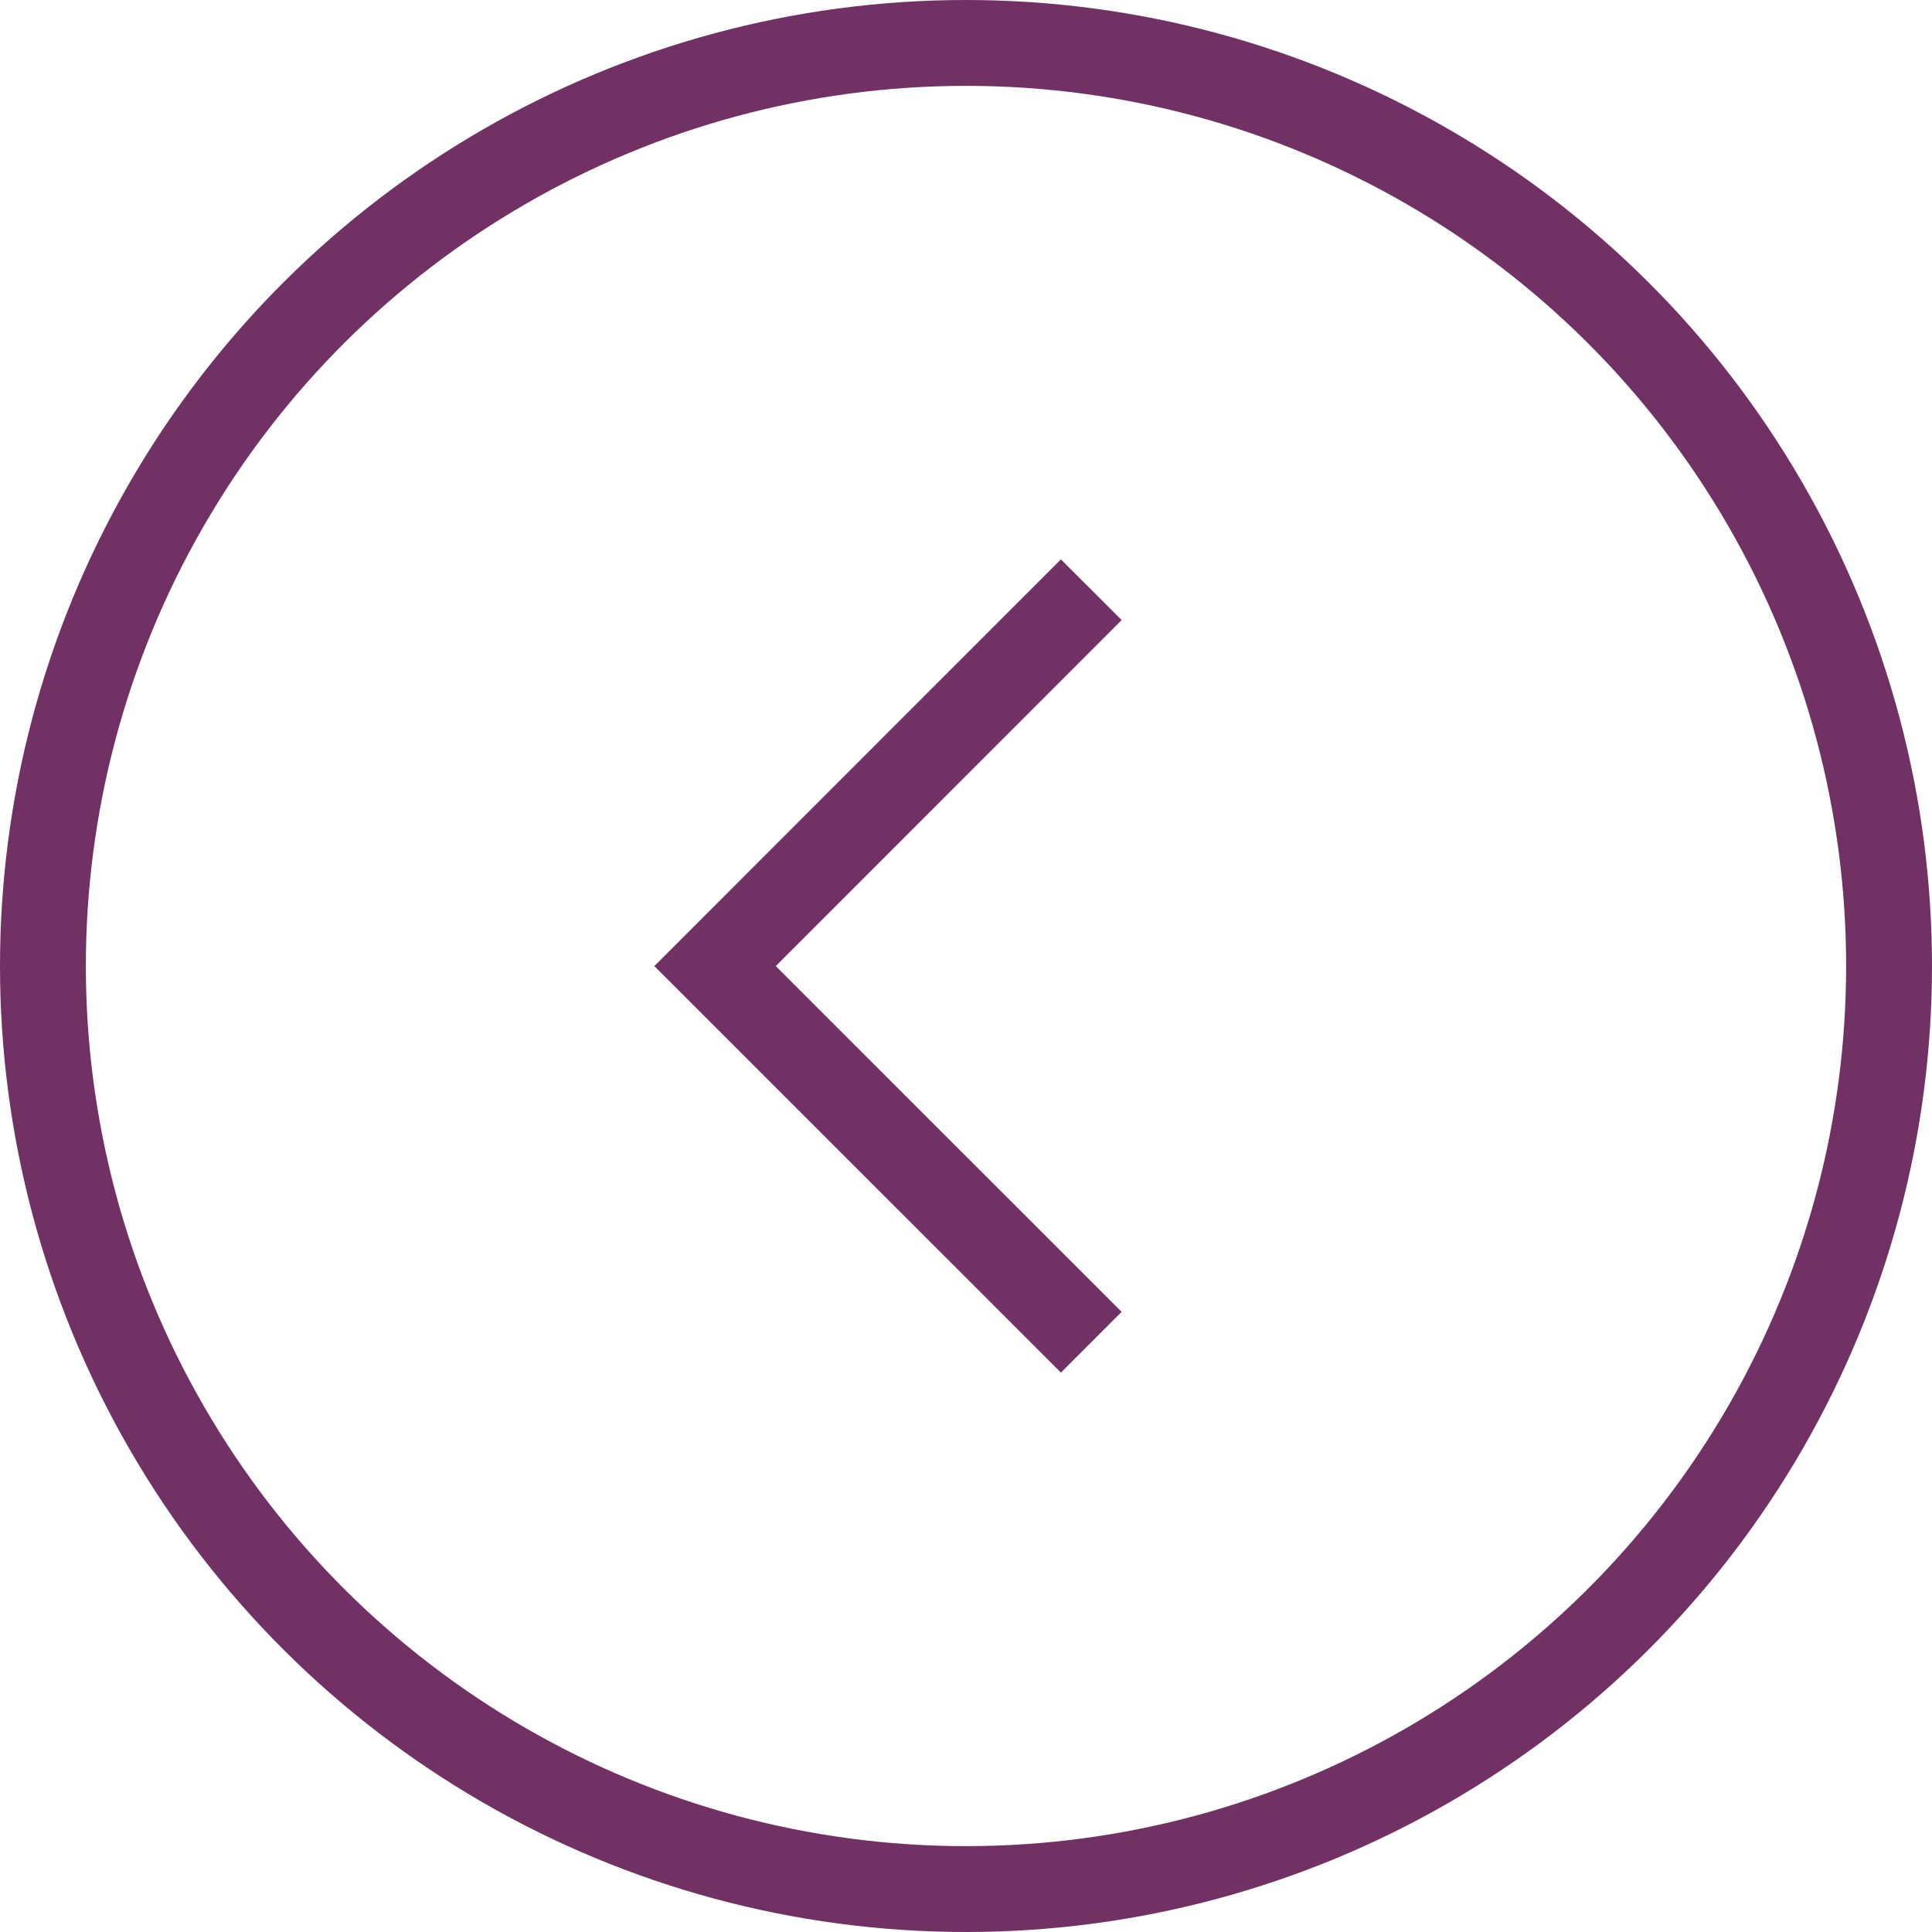 <svg xmlns="http://www.w3.org/2000/svg" width="45" height="45" viewBox="0 0 45 45">
  <g id="Group_256" data-name="Group 256" transform="translate(0 -213.496)">
    <g id="Ellipse_11" data-name="Ellipse 11" transform="translate(45 213.496) rotate(90)" fill="none" stroke="#723165" stroke-width="2">
      <circle cx="22.5" cy="22.5" r="22.5" stroke="none"/>
      <circle cx="22.5" cy="22.5" r="21.5" fill="none"/>
    </g>
    <path id="Path_88" data-name="Path 88" d="M0,0,8.766,8.763,17.527,0" transform="translate(25.418 227.232) rotate(90)" fill="none" stroke="#723165" stroke-width="2"/>
  </g>
</svg>
